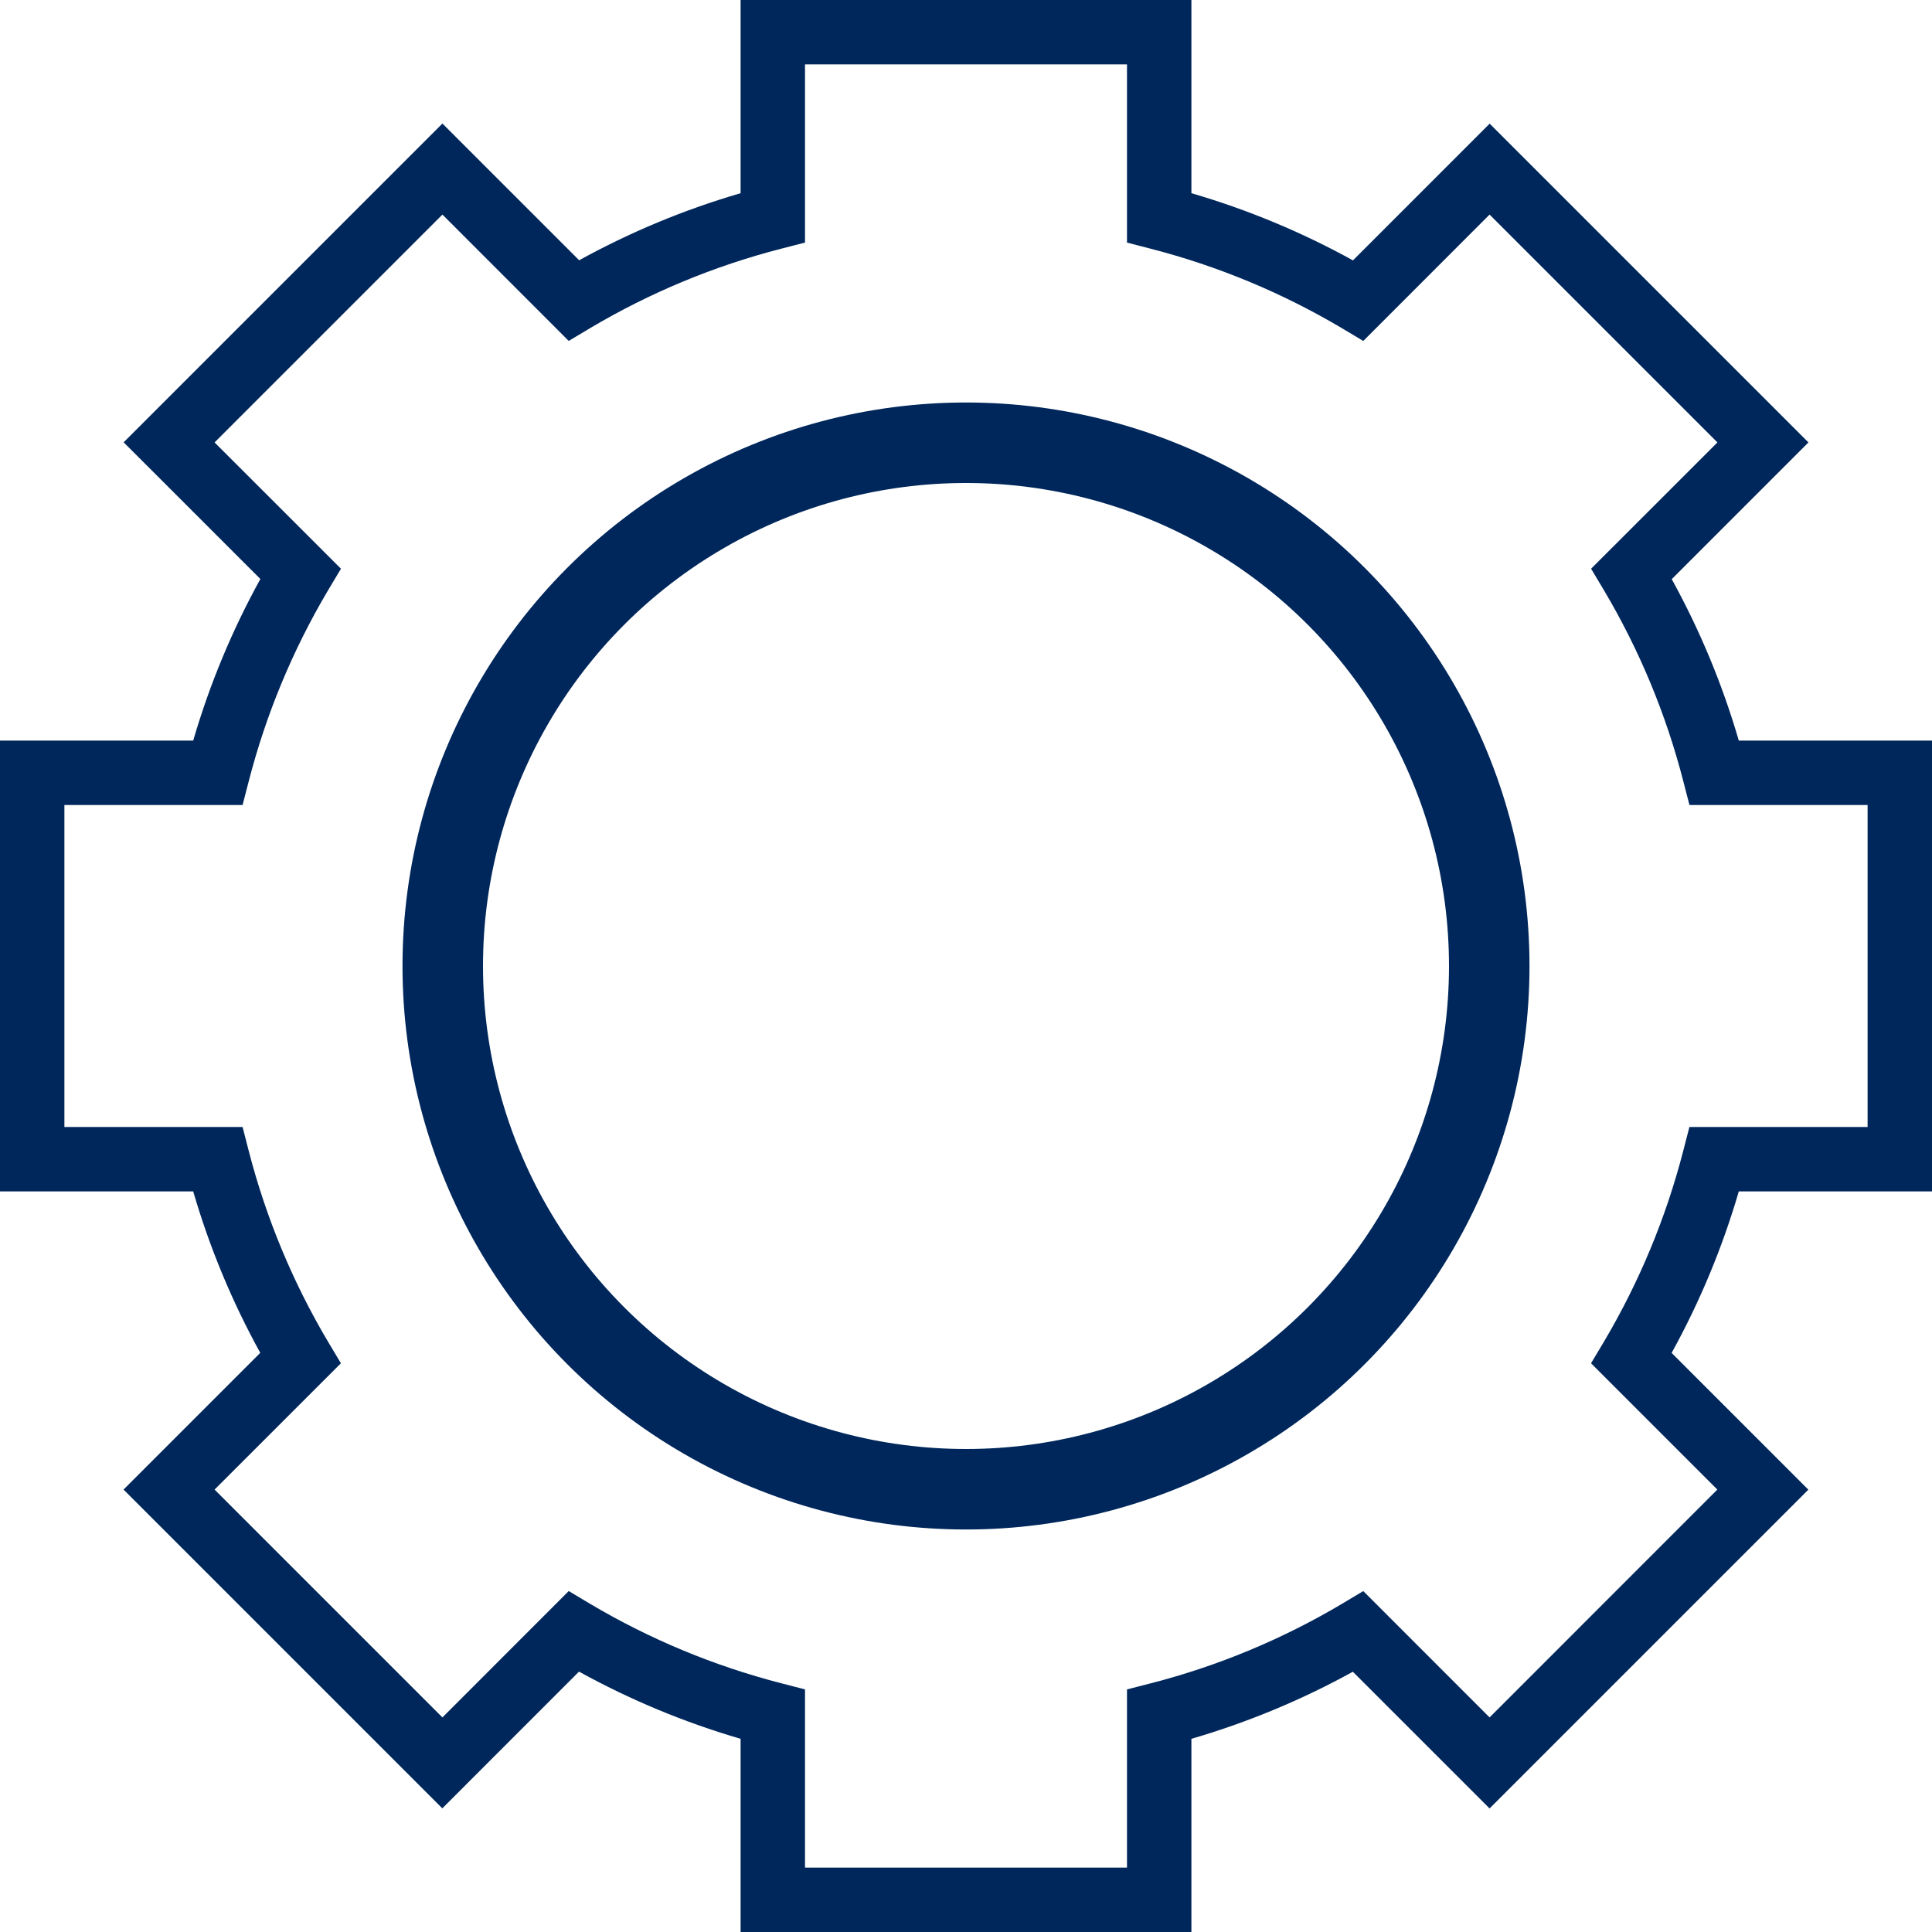 <?xml version="1.0" encoding="UTF-8"?>
<svg width="48px" height="48px" viewBox="0 0 48 48" version="1.1" xmlns="http://www.w3.org/2000/svg" xmlns:xlink="http://www.w3.org/1999/xlink">
    <!-- Generator: Sketch 58 (84663) - https://sketch.com -->
    <title>Group</title>
    <desc>Created with Sketch.</desc>
    <g id="Page-1" stroke="none" stroke-width="1" fill="none" fill-rule="evenodd">
        <g id="WATR.---Diensten" transform="translate(-809, -1013)">
            <g id="Page"></g>
            <g id="Group" transform="translate(809, 1013)" fill-rule="nonzero">
                <g id="1098420-copy-8" fill="#00275B">
                    <path d="M48,29.6 L48,18.4 L43.2,18.4 C42.794,17.006 42.235,15.661 41.534,14.389 L44.93,10.992 L37.01,3.072 L33.614,6.469 C32.341,5.767 30.996,5.207 29.6,4.8 L29.6,0 L18.4,0 L18.4,4.8 C17.006,5.206 15.661,5.765 14.389,6.466 L10.992,3.069 L3.072,10.989 L6.469,14.385 C5.766,15.659 5.207,17.004 4.8,18.4 L0,18.4 L0,29.6 L4.8,29.6 C5.206,30.994 5.765,32.339 6.466,33.611 L3.069,37.008 L10.989,44.928 L14.385,41.531 C15.659,42.233 17.004,42.793 18.4,43.2 L18.4,48 L29.6,48 L29.6,43.2 C30.994,42.794 32.339,42.235 33.611,41.534 L37.008,44.93 L44.928,37.01 L41.531,33.613 C42.233,32.341 42.793,30.995 43.2,29.6 L48,29.6 Z M41.818,28.599 C41.388,30.263 40.725,31.857 39.849,33.335 L39.529,33.87 L42.667,37.008 L37.008,42.669 L33.87,39.53 L33.335,39.85 C31.857,40.727 30.263,41.39 28.599,41.819 L28,41.973 L28,46.4 L20,46.4 L20,41.973 L19.401,41.818 C17.737,41.388 16.143,40.725 14.665,39.849 L14.13,39.529 L10.992,42.669 L5.331,37.008 L8.47,33.87 L8.15,33.335 C7.273,31.857 6.611,30.262 6.181,28.599 L6.027,28 L1.6,28 L1.6,20 L6.027,20 L6.182,19.401 C6.612,17.737 7.275,16.143 8.151,14.665 L8.471,14.13 L5.331,10.992 L10.992,5.331 L14.13,8.47 L14.665,8.15 C16.143,7.273 17.737,6.61 19.401,6.181 L20,6.027 L20,1.6 L28,1.6 L28,6.027 L28.599,6.182 C30.263,6.612 31.857,7.275 33.335,8.151 L33.87,8.471 L37.008,5.331 L42.669,10.992 L39.53,14.13 L39.85,14.665 C40.727,16.143 41.39,17.737 41.819,19.401 L41.974,20 L46.4,20 L46.4,28 L41.973,28 L41.818,28.599 Z" id="Shape"></path>
                </g>
                <circle id="Oval" stroke="#00275B" stroke-width="2" cx="24" cy="24" r="13"></circle>
            </g>
        </g>
    </g>
</svg>